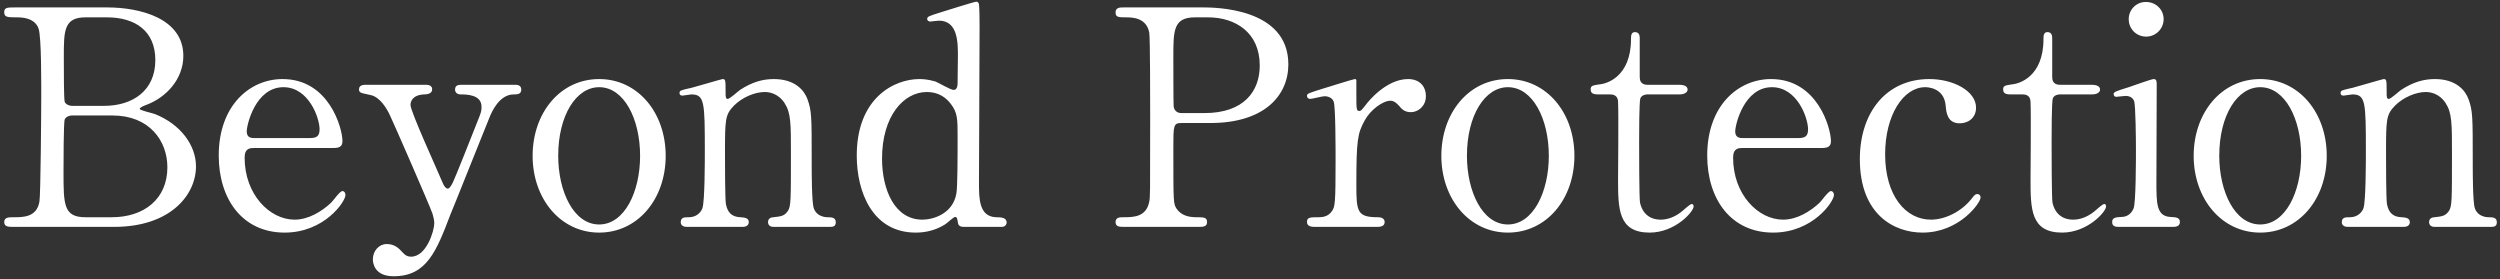 <svg width="573" height="64" viewBox="0 0 573 64" fill="none" xmlns="http://www.w3.org/2000/svg">
<rect x="0" y="0" width="573" height="64" fill="#333333" stroke="none"/>
<path d="M3.657 1.699H24.495C32.223 1.699 42.021 4.252 42.021 12.808C42.021 18.19 38.019 22.33 33.672 23.986C33.258 24.124 32.016 24.607 32.016 24.952C32.016 25.297 34.914 25.918 35.466 26.125C41.4 28.471 44.919 33.301 44.919 38.131C44.919 44.686 39.054 52 26.151 52H3.036C2.001 52 0.966 52 0.966 50.896C0.966 49.792 2.001 49.792 3.105 49.792C5.382 49.792 8.418 49.792 9.039 46.204C9.315 44.824 9.453 25.366 9.453 22.675C9.453 19.639 9.522 8.392 8.832 6.529C7.935 3.976 4.692 3.976 4.002 3.976C1.725 3.976 0.966 3.976 0.966 2.803C0.966 1.699 1.656 1.699 3.657 1.699ZM16.422 24.262H23.874C30.36 24.262 35.604 20.812 35.604 13.774C35.604 7.081 30.981 3.976 24.495 3.976H19.596C14.628 3.976 14.628 7.081 14.628 13.084C14.628 16.534 14.628 22.744 14.835 23.365C15.111 23.986 16.008 24.262 16.422 24.262ZM25.806 26.47H16.422C15.939 26.47 15.111 26.746 14.835 27.367C14.559 27.988 14.559 37.786 14.559 39.373C14.559 46.894 14.559 49.792 19.596 49.792H25.599C33.051 49.792 38.364 45.583 38.364 38.338C38.364 32.266 34.224 26.47 25.806 26.47ZM76.422 33.922H58.275C57.378 33.922 56.067 33.922 56.067 36.13C56.067 44.548 61.794 50.344 67.521 50.344C70.695 50.344 73.731 48.481 75.87 46.48C76.284 46.135 77.871 43.789 78.492 43.789C78.837 43.789 79.182 44.134 79.182 44.686C79.182 46.204 74.352 53.311 65.244 53.311C55.584 53.311 50.133 45.652 50.133 35.647C50.133 24.193 57.24 18.121 64.761 18.121C75.456 18.121 78.492 29.437 78.492 32.335C78.492 33.577 77.802 33.922 76.422 33.922ZM58.344 31.645H70.971C72.489 31.645 73.248 31.3 73.248 29.644C73.248 27.022 70.764 19.984 64.968 19.984C58.551 19.984 56.55 28.609 56.55 30.127C56.55 31.645 57.723 31.645 58.344 31.645ZM83.943 19.432H97.605C98.916 19.432 99.054 20.122 99.054 20.467C99.054 21.502 97.881 21.64 97.191 21.64C94.431 21.778 94.086 23.365 94.086 24.055C94.086 25.573 100.296 39.097 101.469 41.926C101.814 42.823 102.297 43.237 102.642 43.237C103.056 43.237 103.47 42.409 103.746 41.926C104.367 40.684 108.231 30.886 109.404 27.919C110.301 25.711 110.37 25.435 110.37 24.469C110.37 21.64 106.851 21.64 105.54 21.64C104.85 21.64 104.298 21.226 104.298 20.536C104.298 19.432 105.195 19.432 105.954 19.432H117.96C118.443 19.432 119.478 19.432 119.478 20.536C119.478 21.64 118.512 21.64 117.753 21.64C114.441 21.64 112.716 25.642 112.233 26.815C111.75 27.919 103.539 48.55 103.263 49.102C100.02 57.589 97.812 63.316 90.222 63.316C85.806 63.316 85.461 60.28 85.461 59.452C85.461 57.451 86.91 55.933 88.635 55.933C90.498 55.933 91.464 56.968 92.292 57.865C92.913 58.555 93.396 58.831 94.224 58.831C97.743 58.831 99.537 52.897 99.537 51.172C99.537 50.482 99.33 49.654 99.123 48.964C98.433 46.963 90.222 28.195 89.394 26.47C88.635 24.814 87.048 22.192 84.909 21.778C82.701 21.295 82.287 21.295 82.287 20.467C82.287 19.432 83.391 19.432 83.943 19.432ZM122.077 35.716C122.077 25.918 128.356 18.121 137.326 18.121C146.158 18.121 152.575 25.78 152.575 35.716C152.575 45.652 146.158 53.311 137.326 53.311C128.494 53.311 122.077 45.583 122.077 35.716ZM127.942 35.716C127.942 43.858 131.461 51.448 137.326 51.448C143.122 51.448 146.71 43.996 146.71 35.716C146.71 27.298 143.053 19.984 137.326 19.984C132.082 19.984 127.942 26.401 127.942 35.716ZM190.18 52H177.277C176.035 52 176.035 51.034 176.035 50.896C176.035 49.93 176.932 49.792 177.277 49.792C179.071 49.585 179.761 49.516 180.589 48.343C181.279 47.239 181.279 46.066 181.279 34.957C181.279 28.402 181.279 25.849 179.83 23.641C178.312 21.295 176.104 21.088 175.276 21.088C173.068 21.088 170.17 22.261 168.238 24.193C166.168 26.332 166.168 27.367 166.168 35.302C166.168 37.096 166.168 45.514 166.375 46.756C166.789 48.964 167.962 49.723 169.756 49.792C170.446 49.861 171.619 49.861 171.619 50.896C171.619 51.034 171.619 52 170.239 52H157.405C156.025 52 156.025 51.034 156.025 50.965C156.025 49.792 156.853 49.792 157.888 49.792C159.613 49.792 160.648 48.688 160.993 47.722C161.545 46.135 161.545 36.958 161.545 34.543C161.545 23.365 161.476 21.64 158.44 21.64C158.164 21.64 156.715 21.916 156.439 21.916C156.163 21.916 155.749 21.847 155.749 21.295C155.749 20.743 156.025 20.674 158.509 20.122C159.613 19.846 165.409 18.121 165.616 18.121C166.306 18.121 166.306 18.397 166.306 21.157C166.306 22.123 166.306 22.675 166.789 22.675C167.272 22.675 169.204 20.881 169.618 20.605C172.378 18.811 174.793 18.121 177.346 18.121C182.314 18.121 184.384 20.812 185.074 22.744C186.04 25.435 186.04 26.608 186.04 37.303C186.04 39.373 186.04 46.48 186.523 47.722C186.661 48.205 187.351 49.723 189.628 49.792C190.732 49.792 191.56 49.861 191.56 50.965C191.56 52 190.732 52 190.18 52ZM229.625 52H220.862C220.241 52 219.62 51.793 219.551 51.034C219.413 50.137 219.344 49.723 218.93 49.723C218.516 49.723 216.998 51.241 216.584 51.448C213.962 53.104 211.34 53.311 209.891 53.311C199.955 53.311 196.367 43.996 196.367 35.647C196.367 22.468 204.923 18.121 210.719 18.121C211.478 18.121 212.72 18.19 214.376 18.673C214.997 18.88 217.826 20.605 218.585 20.605C219.413 20.605 219.482 19.57 219.482 18.949C219.482 18.121 219.551 13.774 219.551 12.808C219.551 9.772 219.551 4.735 215.204 4.735C214.859 4.735 213.341 4.942 213.203 4.942C212.927 4.942 212.513 4.735 212.513 4.39C212.513 3.769 212.858 3.7 215.687 2.803C216.584 2.527 223.346 0.388 223.76 0.388C223.898 0.388 224.105 0.388 224.312 0.733C224.519 1.009 224.519 5.356 224.519 6.115C224.519 11.221 224.381 36.199 224.381 41.857C224.381 45.514 224.381 49.654 228.314 49.792C229.487 49.792 230.729 49.861 230.729 51.034C230.729 51.241 230.522 52 229.625 52ZM211.409 50.344C213.755 50.344 218.378 49.102 219.206 44.341C219.482 42.823 219.482 35.578 219.482 31.231C219.482 27.367 219.482 25.78 217.895 23.779C216.791 22.33 215.066 21.088 212.444 21.088C207.062 21.088 202.163 26.677 202.163 36.337C202.163 43.513 205.061 50.344 211.409 50.344ZM257.685 1.699H275.625C278.247 1.699 295.29 1.699 295.29 14.74C295.29 21.916 289.77 28.195 277.419 28.195H270.795C268.932 28.195 268.932 28.747 268.932 33.991C268.932 46.618 268.932 46.687 269.691 47.86C270.795 49.447 272.52 49.792 274.314 49.792C275.832 49.792 276.66 49.792 276.66 50.896C276.66 52 275.694 52 274.728 52H257.685C256.65 52 255.684 52 255.684 50.896C255.684 49.792 256.719 49.792 257.409 49.792C259.755 49.792 262.722 49.792 263.412 46.204C263.619 45.1 263.619 45.031 263.619 26.677C263.619 23.434 263.619 8.668 263.412 7.495C262.791 4.183 259.824 3.976 258.168 3.976C256.443 3.976 255.684 3.976 255.684 2.872C255.684 1.699 256.65 1.699 257.685 1.699ZM270.795 25.918H276.039C285.147 25.918 288.735 20.881 288.735 15.016C288.735 7.426 283.146 3.976 276.867 3.976H273.9C268.932 3.976 268.932 7.012 268.932 13.015C268.932 13.981 268.932 23.779 269.001 24.4C269.139 25.435 269.898 25.918 270.795 25.918ZM315.568 52H301.354C300.871 52 299.56 52 299.56 50.896C299.56 49.792 300.25 49.792 302.182 49.792C303.01 49.792 304.459 49.723 305.356 48.274C305.977 47.308 306.115 46.48 306.115 36.82C306.115 34.612 306.115 24.538 305.701 23.365C305.494 22.606 304.666 22.054 303.562 22.054C303.079 22.054 300.733 22.675 300.25 22.675C299.836 22.675 299.56 22.33 299.56 21.985C299.56 21.433 299.905 21.364 302.941 20.398C303.907 20.122 310.186 18.121 310.531 18.121C310.738 18.121 310.807 18.19 310.876 18.328V21.364C310.876 25.021 310.876 25.435 311.566 25.435C311.911 25.435 312.049 25.297 313.015 24.055C313.567 23.296 317.707 18.121 322.744 18.121C325.297 18.121 326.815 19.708 326.815 22.054C326.815 24.331 325.021 25.711 323.365 25.711C321.916 25.711 321.226 24.952 320.674 24.262C320.26 23.848 319.639 23.089 318.673 23.089C316.948 23.089 314.119 25.159 312.808 27.574C311.152 30.541 310.876 32.128 310.876 42.34C310.876 48.619 311.083 49.792 315.913 49.792C316.465 49.792 317.362 49.999 317.362 50.896C317.362 52 316.12 52 315.568 52ZM330.357 35.716C330.357 25.918 336.636 18.121 345.606 18.121C354.438 18.121 360.855 25.78 360.855 35.716C360.855 45.652 354.438 53.311 345.606 53.311C336.774 53.311 330.357 45.583 330.357 35.716ZM336.222 35.716C336.222 43.858 339.741 51.448 345.606 51.448C351.402 51.448 354.99 43.996 354.99 35.716C354.99 27.298 351.333 19.984 345.606 19.984C340.362 19.984 336.222 26.401 336.222 35.716ZM369.135 21.64H366.444C365.685 21.64 364.581 21.64 364.581 20.536C364.581 19.639 364.926 19.57 366.927 19.294C368.031 19.156 373.827 17.776 373.827 8.944C373.827 8.323 373.827 7.357 374.724 7.357C375.828 7.357 375.828 8.392 375.828 8.806V17.707C375.828 18.328 376.035 19.432 377.553 19.432H384.867C385.557 19.432 386.799 19.57 386.799 20.536C386.799 20.95 386.385 21.64 384.936 21.64H377.553C377.346 21.64 376.311 21.709 375.966 22.537C375.69 23.296 375.69 31.024 375.69 32.404C375.69 34.474 375.69 45.514 375.897 46.48C376.794 50.344 379.968 50.344 380.658 50.344C382.107 50.344 383.763 49.792 385.281 48.619C385.695 48.343 387.282 46.756 387.765 46.756C388.041 46.756 388.179 47.032 388.179 47.308C388.179 48.55 383.901 53.311 378.105 53.311C370.86 53.311 370.86 47.86 370.86 40.891C370.86 40.684 370.998 25.711 370.86 23.365C370.86 23.02 370.791 21.64 369.135 21.64ZM417.582 33.922H399.435C398.538 33.922 397.227 33.922 397.227 36.13C397.227 44.548 402.954 50.344 408.681 50.344C411.855 50.344 414.891 48.481 417.03 46.48C417.444 46.135 419.031 43.789 419.652 43.789C419.997 43.789 420.342 44.134 420.342 44.686C420.342 46.204 415.512 53.311 406.404 53.311C396.744 53.311 391.293 45.652 391.293 35.647C391.293 24.193 398.4 18.121 405.921 18.121C416.616 18.121 419.652 29.437 419.652 32.335C419.652 33.577 418.962 33.922 417.582 33.922ZM399.504 31.645H412.131C413.649 31.645 414.408 31.3 414.408 29.644C414.408 27.022 411.924 19.984 406.128 19.984C399.711 19.984 397.71 28.609 397.71 30.127C397.71 31.645 398.883 31.645 399.504 31.645ZM453.945 45.307C453.945 46.411 449.184 53.311 440.628 53.311C434.211 53.311 426.276 49.24 426.276 36.475C426.276 25.849 432.279 18.121 442.215 18.121C447.735 18.121 452.91 20.881 452.91 24.676C452.91 27.022 451.116 28.264 449.184 28.264C446.355 28.264 446.079 25.849 445.941 24.124C445.527 19.984 441.594 19.984 441.249 19.984C436.281 19.984 432.072 26.332 432.072 35.371C432.072 44.824 436.764 50.344 442.56 50.344C445.872 50.344 449.529 48.481 451.806 45.652C452.427 44.824 452.703 44.479 453.255 44.479C453.531 44.479 453.945 44.686 453.945 45.307ZM463.674 21.64H460.983C460.224 21.64 459.12 21.64 459.12 20.536C459.12 19.639 459.465 19.57 461.466 19.294C462.57 19.156 468.366 17.776 468.366 8.944C468.366 8.323 468.366 7.357 469.263 7.357C470.367 7.357 470.367 8.392 470.367 8.806V17.707C470.367 18.328 470.574 19.432 472.092 19.432H479.406C480.096 19.432 481.338 19.57 481.338 20.536C481.338 20.95 480.924 21.64 479.475 21.64H472.092C471.885 21.64 470.85 21.709 470.505 22.537C470.229 23.296 470.229 31.024 470.229 32.404C470.229 34.474 470.229 45.514 470.436 46.48C471.333 50.344 474.507 50.344 475.197 50.344C476.646 50.344 478.302 49.792 479.82 48.619C480.234 48.343 481.821 46.756 482.304 46.756C482.58 46.756 482.718 47.032 482.718 47.308C482.718 48.55 478.44 53.311 472.644 53.311C465.399 53.311 465.399 47.86 465.399 40.891C465.399 40.684 465.537 25.711 465.399 23.365C465.399 23.02 465.33 21.64 463.674 21.64ZM497.975 52H485.693C485.072 52 484.106 52 484.106 50.896C484.106 49.861 484.934 49.792 486.245 49.723C487.142 49.723 488.384 49.309 489.005 47.791C489.557 46.618 489.557 36.544 489.557 34.06C489.557 32.128 489.488 24.124 489.143 23.158C488.798 22.33 488.039 21.985 487.211 21.985C486.866 21.985 485.141 22.192 485.072 22.192C484.796 22.192 484.451 22.054 484.451 21.571C484.451 21.088 484.796 20.95 487.901 19.984C488.798 19.708 493.076 18.121 493.628 18.121C494.318 18.121 494.318 18.742 494.318 19.432C494.318 22.537 494.249 38.062 494.249 41.581C494.249 46.618 494.249 49.516 497.423 49.723C498.803 49.792 499.631 49.861 499.631 50.896C499.631 52 498.458 52 497.975 52ZM491.903 8.392C489.626 8.392 487.901 6.598 487.901 4.39C487.901 2.182 489.695 0.388 491.903 0.457C494.111 0.457 495.905 2.182 495.905 4.39C495.905 6.598 494.111 8.392 491.903 8.392ZM502.79 35.716C502.79 25.918 509.069 18.121 518.039 18.121C526.871 18.121 533.288 25.78 533.288 35.716C533.288 45.652 526.871 53.311 518.039 53.311C509.207 53.311 502.79 45.583 502.79 35.716ZM508.655 35.716C508.655 43.858 512.174 51.448 518.039 51.448C523.835 51.448 527.423 43.996 527.423 35.716C527.423 27.298 523.766 19.984 518.039 19.984C512.795 19.984 508.655 26.401 508.655 35.716ZM570.893 52H557.99C556.748 52 556.748 51.034 556.748 50.896C556.748 49.93 557.645 49.792 557.99 49.792C559.784 49.585 560.474 49.516 561.302 48.343C561.992 47.239 561.992 46.066 561.992 34.957C561.992 28.402 561.992 25.849 560.543 23.641C559.025 21.295 556.817 21.088 555.989 21.088C553.781 21.088 550.883 22.261 548.951 24.193C546.881 26.332 546.881 27.367 546.881 35.302C546.881 37.096 546.881 45.514 547.088 46.756C547.502 48.964 548.675 49.723 550.469 49.792C551.159 49.861 552.332 49.861 552.332 50.896C552.332 51.034 552.332 52 550.952 52H538.118C536.738 52 536.738 51.034 536.738 50.965C536.738 49.792 537.566 49.792 538.601 49.792C540.326 49.792 541.361 48.688 541.706 47.722C542.258 46.135 542.258 36.958 542.258 34.543C542.258 23.365 542.189 21.64 539.153 21.64C538.877 21.64 537.428 21.916 537.152 21.916C536.876 21.916 536.462 21.847 536.462 21.295C536.462 20.743 536.738 20.674 539.222 20.122C540.326 19.846 546.122 18.121 546.329 18.121C547.019 18.121 547.019 18.397 547.019 21.157C547.019 22.123 547.019 22.675 547.502 22.675C547.985 22.675 549.917 20.881 550.331 20.605C553.091 18.811 555.506 18.121 558.059 18.121C563.027 18.121 565.097 20.812 565.787 22.744C566.753 25.435 566.753 26.608 566.753 37.303C566.753 39.373 566.753 46.48 567.236 47.722C567.374 48.205 568.064 49.723 570.341 49.792C571.445 49.792 572.273 49.861 572.273 50.965C572.273 52 571.445 52 570.893 52Z" fill="white"/>
</svg>

